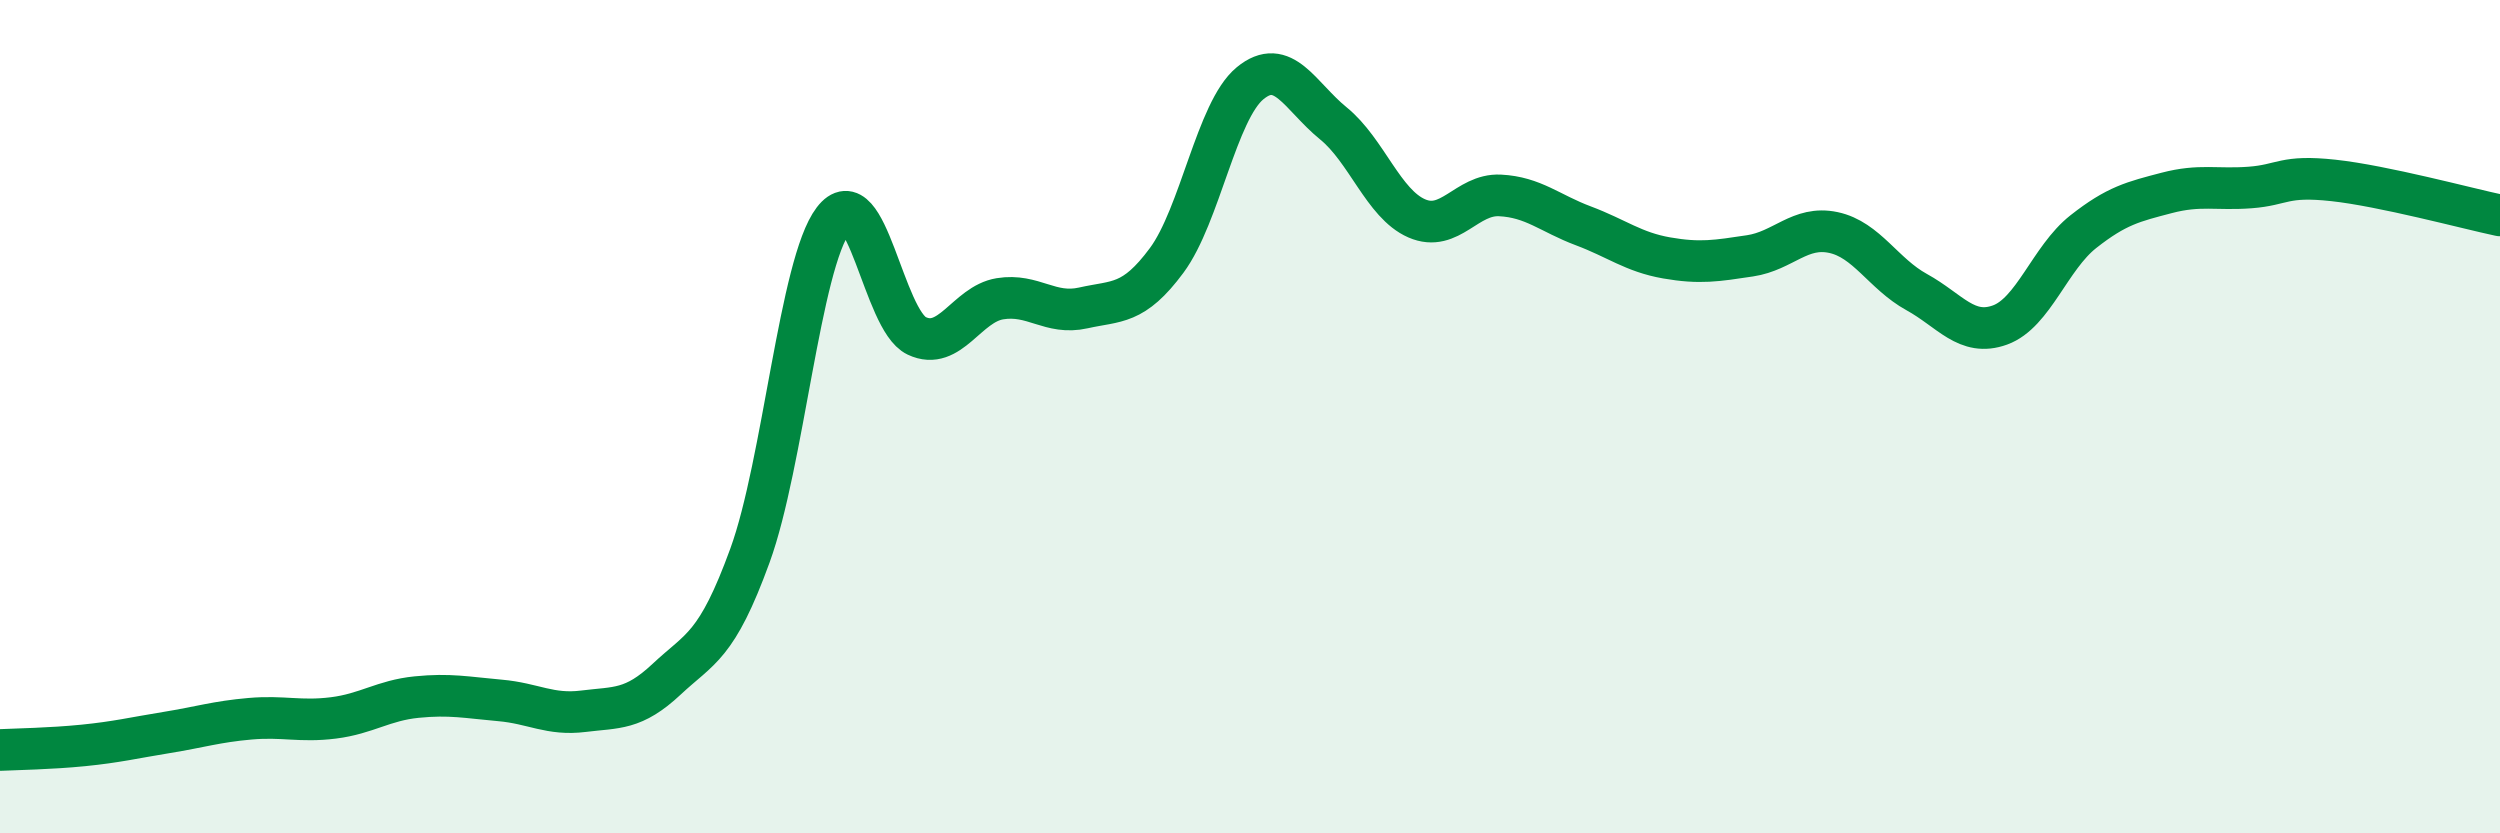 
    <svg width="60" height="20" viewBox="0 0 60 20" xmlns="http://www.w3.org/2000/svg">
      <path
        d="M 0,18 C 0.4,17.98 1.2,17.97 2,17.89 C 2.8,17.81 3.2,17.71 4,17.58 C 4.8,17.45 5.2,17.32 6,17.25 C 6.8,17.18 7.2,17.33 8,17.23 C 8.8,17.13 9.2,16.81 10,16.73 C 10.8,16.65 11.2,16.74 12,16.81 C 12.8,16.88 13.2,17.17 14,17.07 C 14.8,16.97 15.2,17.05 16,16.3 C 16.8,15.55 17.2,15.53 18,13.33 C 18.8,11.13 19.2,6.33 20,5.28 C 20.8,4.23 21.2,7.68 22,8.06 C 22.8,8.44 23.2,7.3 24,7.17 C 24.8,7.04 25.2,7.57 26,7.39 C 26.8,7.21 27.2,7.33 28,6.25 C 28.8,5.17 29.2,2.66 30,2 C 30.8,1.34 31.2,2.31 32,2.96 C 32.8,3.61 33.2,4.89 34,5.24 C 34.8,5.59 35.2,4.65 36,4.69 C 36.8,4.73 37.2,5.12 38,5.42 C 38.8,5.72 39.2,6.05 40,6.19 C 40.8,6.33 41.2,6.26 42,6.14 C 42.8,6.02 43.2,5.41 44,5.58 C 44.8,5.75 45.2,6.57 46,7.01 C 46.8,7.45 47.2,8.09 48,7.8 C 48.8,7.51 49.2,6.19 50,5.56 C 50.8,4.93 51.2,4.84 52,4.63 C 52.8,4.42 53.2,4.56 54,4.5 C 54.8,4.44 54.8,4.2 56,4.33 C 57.2,4.46 59.2,5 60,5.17L60 20L0 20Z"
        fill="#008740"
        opacity="0.1"
        stroke-linecap="round"
        stroke-linejoin="round"
      />
      <path
        d="M 0,18 C 0.4,17.98 1.2,17.97 2,17.89 C 2.8,17.81 3.2,17.71 4,17.58 C 4.8,17.45 5.2,17.32 6,17.25 C 6.8,17.18 7.2,17.33 8,17.23 C 8.8,17.13 9.2,16.81 10,16.73 C 10.8,16.65 11.2,16.74 12,16.81 C 12.8,16.88 13.2,17.17 14,17.07 C 14.8,16.97 15.2,17.05 16,16.3 C 16.8,15.55 17.2,15.53 18,13.33 C 18.8,11.13 19.2,6.33 20,5.28 C 20.8,4.23 21.2,7.68 22,8.06 C 22.8,8.44 23.2,7.3 24,7.17 C 24.8,7.04 25.2,7.57 26,7.39 C 26.8,7.21 27.2,7.33 28,6.25 C 28.8,5.17 29.2,2.66 30,2 C 30.8,1.34 31.2,2.31 32,2.96 C 32.8,3.61 33.2,4.89 34,5.24 C 34.8,5.59 35.2,4.65 36,4.69 C 36.8,4.73 37.2,5.12 38,5.42 C 38.8,5.72 39.2,6.05 40,6.19 C 40.8,6.33 41.2,6.26 42,6.14 C 42.8,6.02 43.2,5.41 44,5.58 C 44.8,5.75 45.2,6.57 46,7.01 C 46.8,7.45 47.2,8.09 48,7.8 C 48.8,7.51 49.2,6.19 50,5.56 C 50.8,4.93 51.2,4.84 52,4.63 C 52.8,4.42 53.2,4.56 54,4.5 C 54.8,4.44 54.8,4.2 56,4.33 C 57.2,4.46 59.2,5 60,5.17"
        stroke="#008740"
        stroke-width="1"
        fill="none"
        stroke-linecap="round"
        stroke-linejoin="round"
      />
    </svg>
  